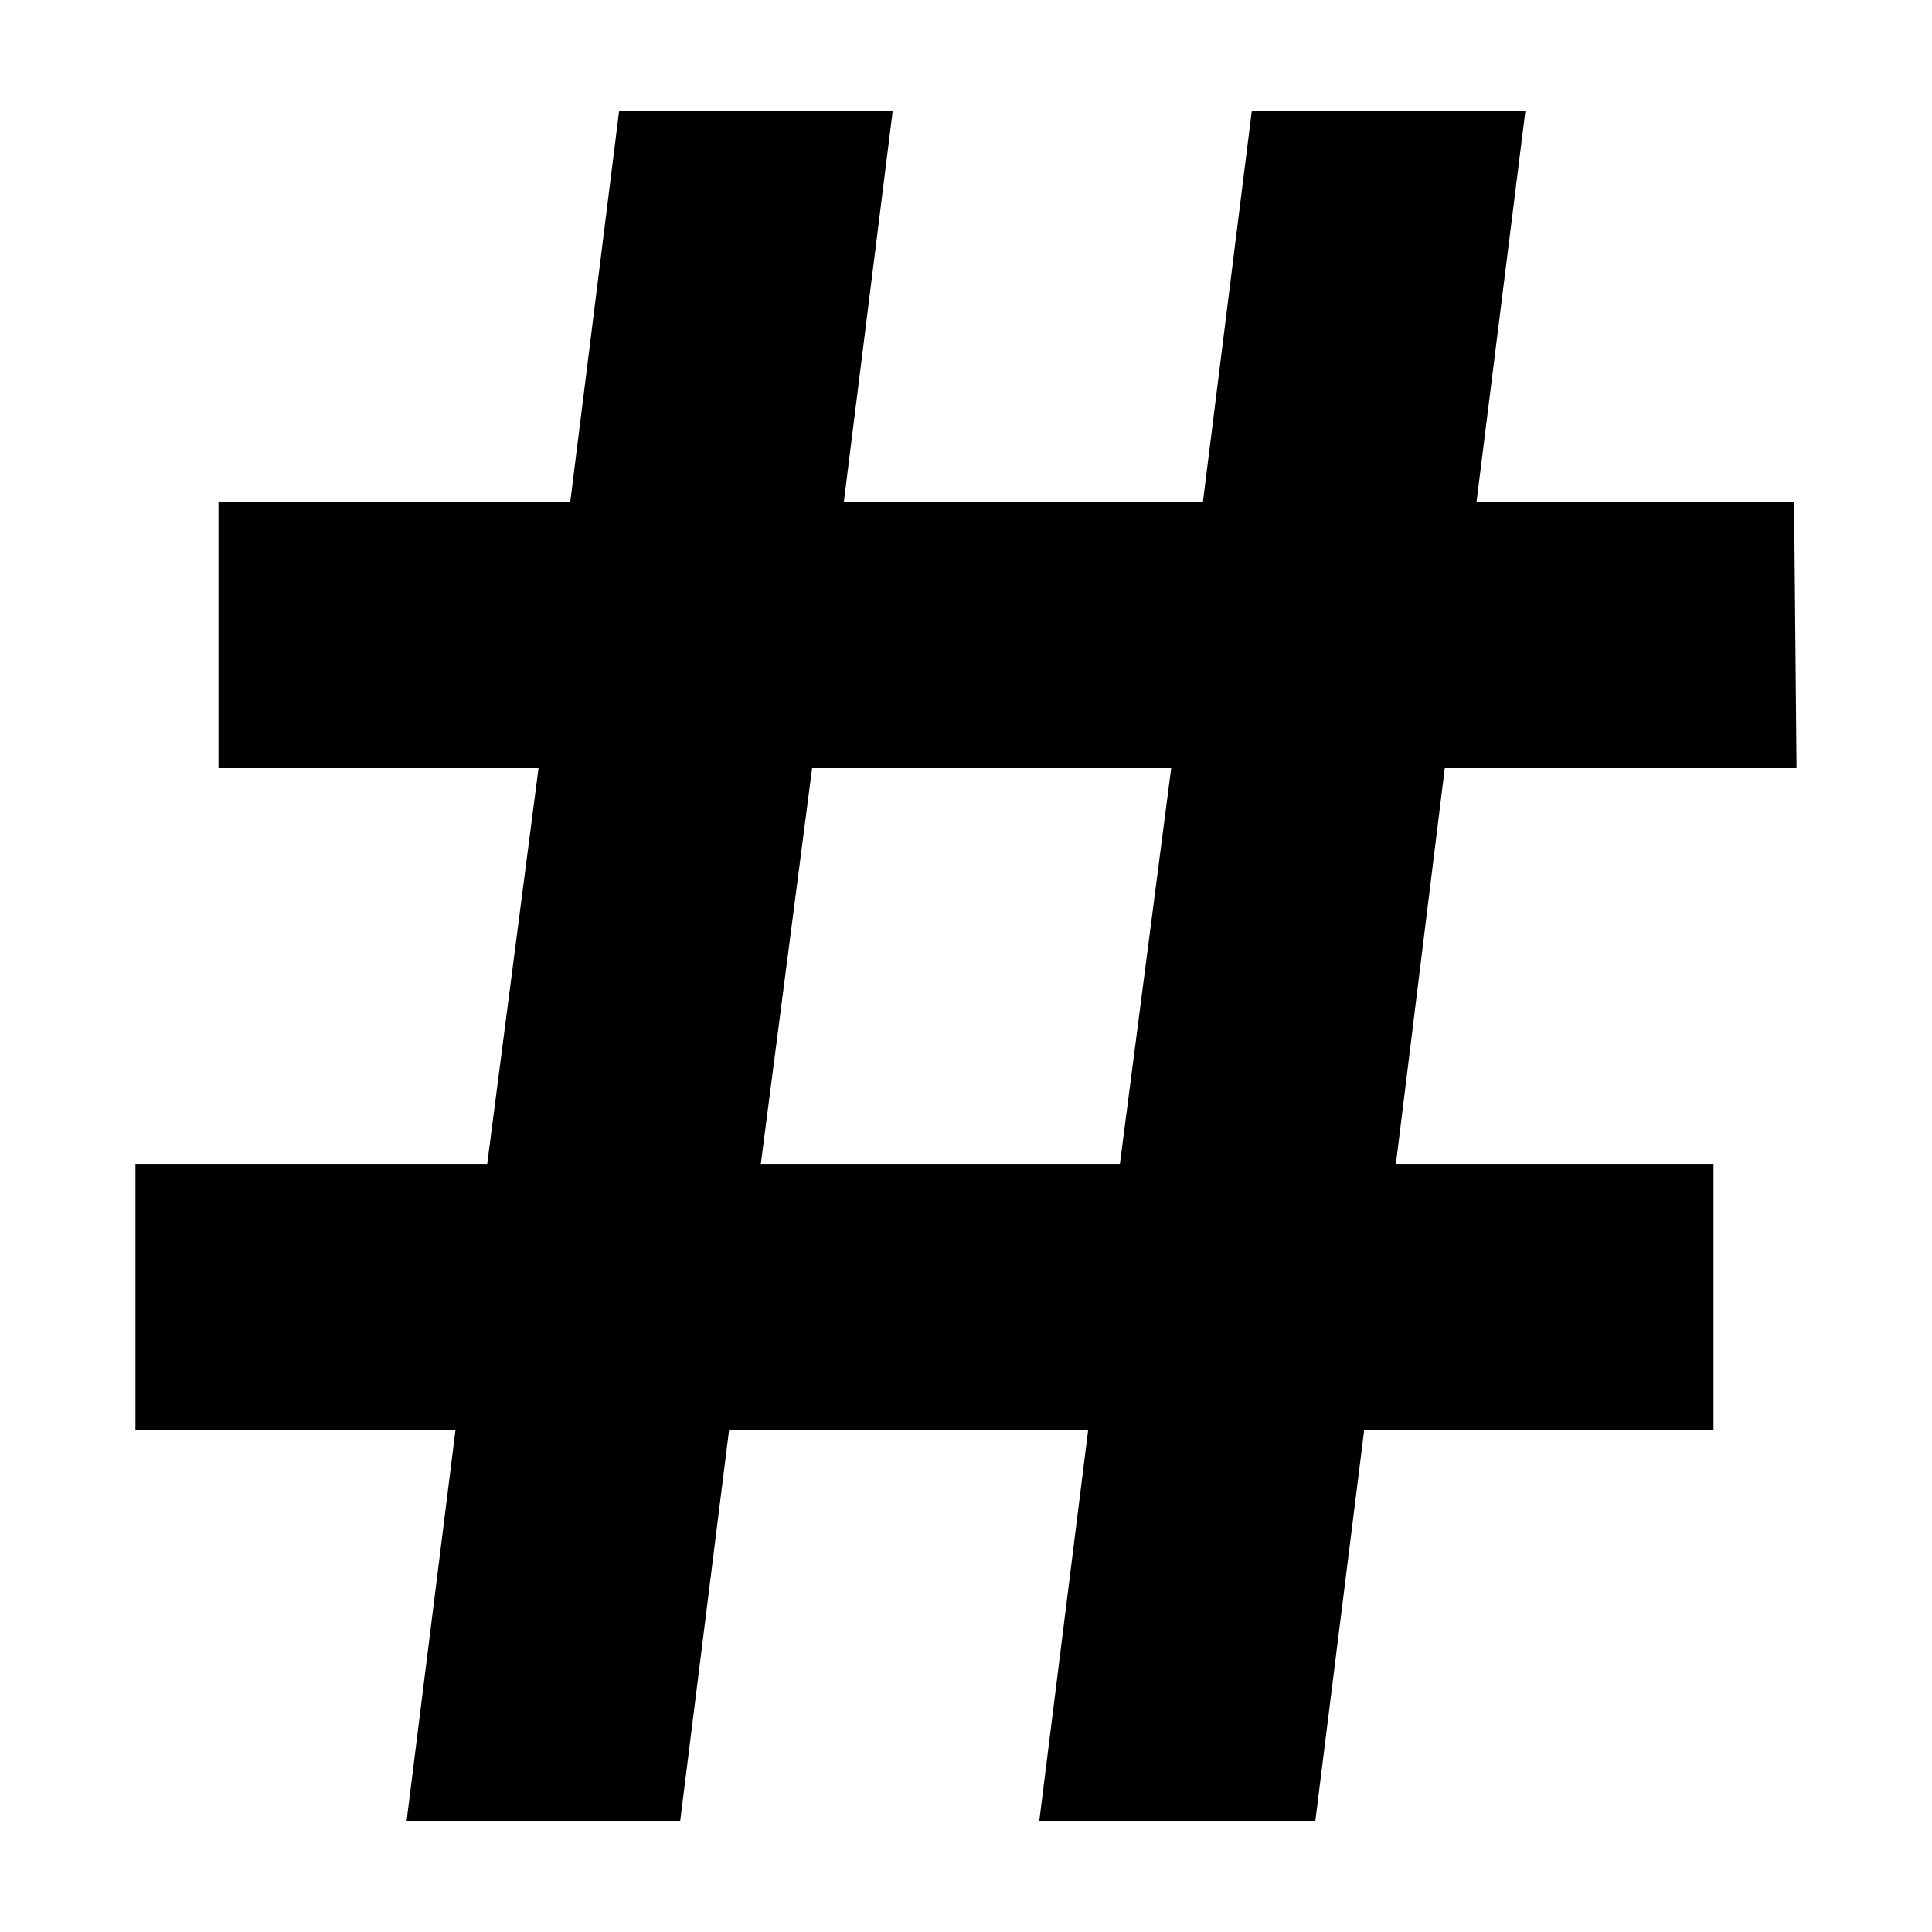 <?xml version="1.0" encoding="UTF-8"?>
<svg id="Layer_1" xmlns="http://www.w3.org/2000/svg" version="1.1" viewBox="0 0 1025 1025">
  <!-- Generator: Adobe Illustrator 29.8.3, SVG Export Plug-In . SVG Version: 2.1.1 Build 3)  -->
  <defs>
    <style>
      .st0 {
        fill: #fff;
      }
    </style>
  </defs>
  <rect class="st0" y="0" width="1025" height="1025"/>
  <path d="M740.6,617.48h168.48v141.26h-185.33l-25.92,207.36h-146.45l25.92-207.36h-190.51l-25.92,207.36h-145.15l25.92-207.36H71.86v-141.26h186.62l27.22-209.95H115.92v-141.26h186.62l25.92-207.36h145.15l-25.92,207.36h190.51l25.92-207.36h145.15l-25.92,207.36h168.48l1.3,141.26h-186.62l-25.92,209.95ZM594.15,617.48l27.22-209.95h-190.51l-27.22,209.95h190.51Z"/>
</svg>